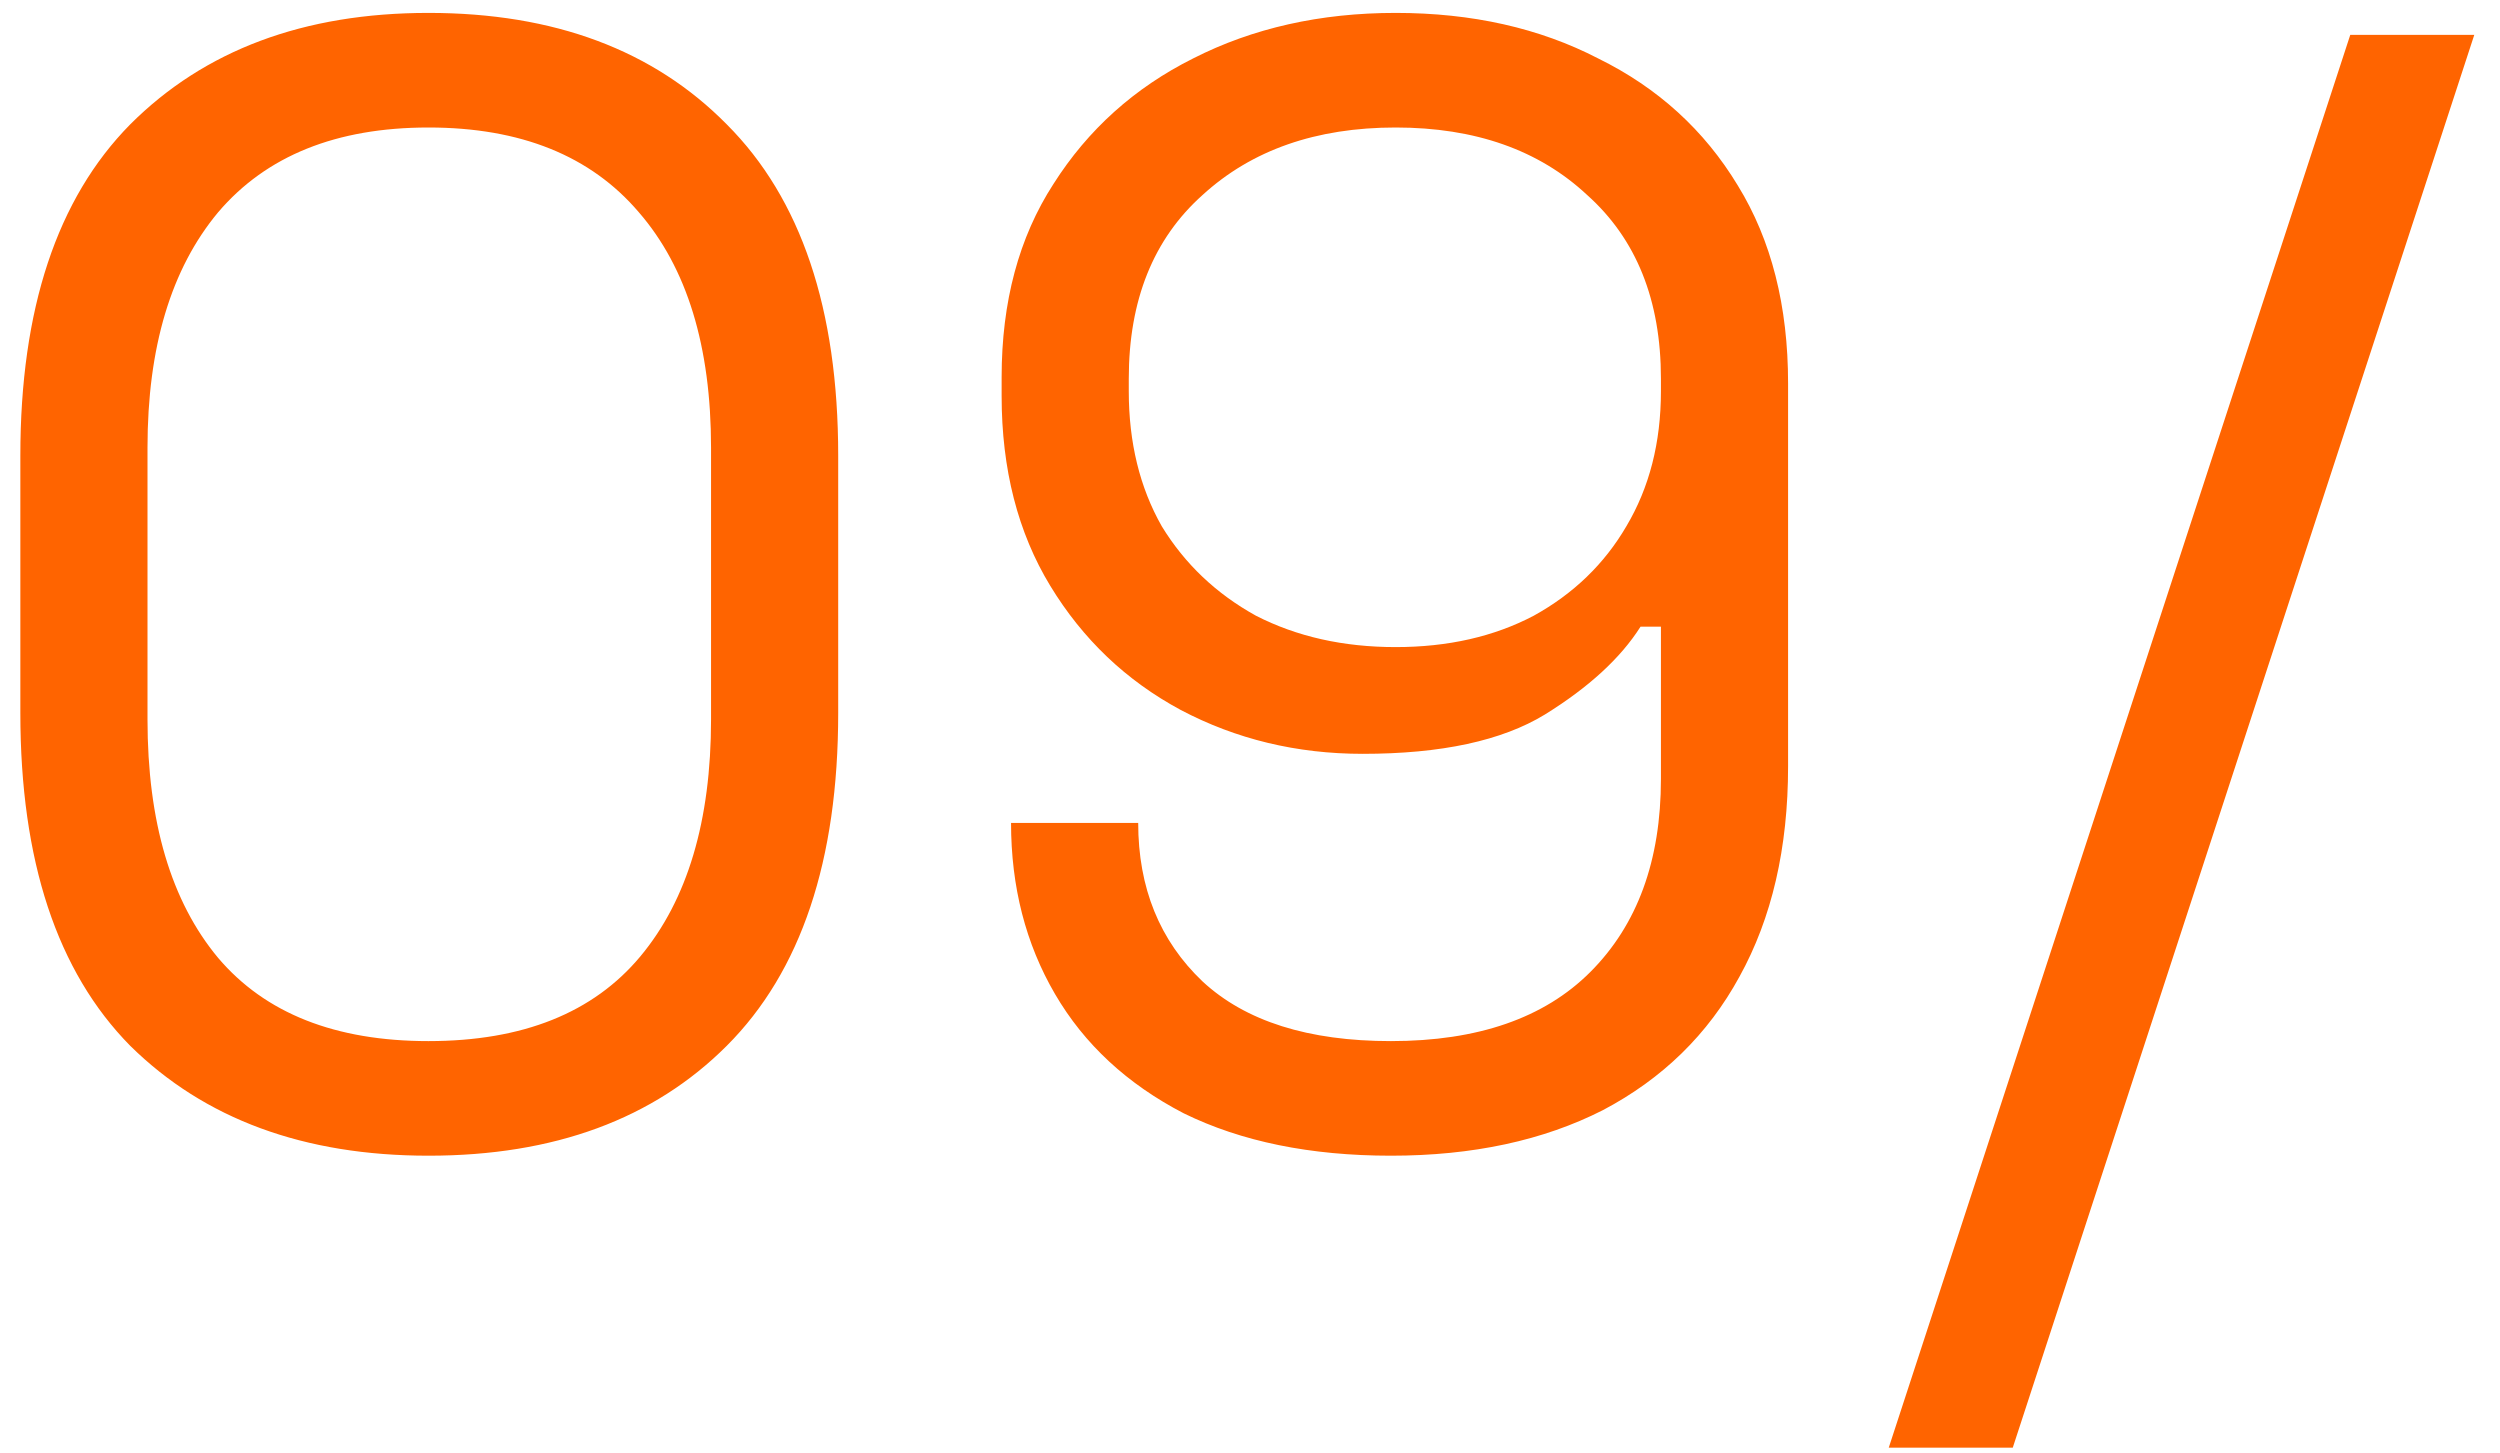 <svg xmlns="http://www.w3.org/2000/svg" width="86" height="50" viewBox="0 0 86 50" fill="none"><path d="M14.74 39.756C10.456 39.756 7.036 38.496 4.48 35.976C1.96 33.42 0.7 29.604 0.7 24.528V15.672C0.7 10.632 1.96 6.834 4.48 4.278C7.036 1.722 10.456 0.444 14.74 0.444C19.06 0.444 22.48 1.722 25 4.278C27.556 6.834 28.834 10.632 28.834 15.672V24.528C28.834 29.604 27.556 33.42 25 35.976C22.48 38.496 19.06 39.756 14.74 39.756ZM14.74 35.814C17.98 35.814 20.41 34.842 22.03 32.898C23.65 30.954 24.46 28.236 24.46 24.744V15.402C24.46 11.91 23.632 9.21 21.976 7.302C20.32 5.358 17.908 4.386 14.74 4.386C11.572 4.386 9.16 5.358 7.504 7.302C5.884 9.246 5.074 11.946 5.074 15.402V24.744C5.074 28.272 5.884 31.008 7.504 32.952C9.124 34.86 11.536 35.814 14.74 35.814ZM47.848 39.756C45.076 39.756 42.7 39.27 40.72 38.298C38.776 37.29 37.3 35.922 36.292 34.194C35.284 32.466 34.78 30.504 34.78 28.308H39.154C39.154 30.54 39.892 32.358 41.368 33.762C42.844 35.13 45.004 35.814 47.848 35.814C50.836 35.814 53.122 35.022 54.706 33.438C56.326 31.818 57.136 29.604 57.136 26.796V21.558H56.434C55.75 22.638 54.652 23.646 53.14 24.582C51.664 25.482 49.576 25.932 46.876 25.932C44.608 25.932 42.52 25.428 40.612 24.42C38.74 23.412 37.246 21.99 36.13 20.154C35.014 18.318 34.456 16.14 34.456 13.62V12.972C34.456 10.38 35.05 8.166 36.238 6.33C37.426 4.458 39.028 3.018 41.044 2.01C43.096 0.966 45.418 0.444 48.01 0.444C50.638 0.444 52.96 0.966 54.976 2.01C57.028 3.018 58.63 4.476 59.782 6.384C60.934 8.256 61.51 10.524 61.51 13.188V26.364C61.51 29.172 60.952 31.584 59.836 33.6C58.756 35.58 57.19 37.11 55.138 38.19C53.086 39.234 50.656 39.756 47.848 39.756ZM48.01 22.26C49.81 22.26 51.394 21.9 52.762 21.18C54.13 20.424 55.192 19.398 55.948 18.102C56.74 16.77 57.136 15.222 57.136 13.458V13.026C57.136 10.326 56.29 8.22 54.598 6.708C52.942 5.16 50.746 4.386 48.01 4.386C45.274 4.386 43.06 5.16 41.368 6.708C39.676 8.22 38.83 10.326 38.83 13.026V13.458C38.83 15.222 39.208 16.77 39.964 18.102C40.756 19.398 41.836 20.424 43.204 21.18C44.608 21.9 46.21 22.26 48.01 22.26ZM64.973 49.8L80.849 1.2H85.115L69.239 49.8H64.973Z" fill="#FF6400"></path></svg>